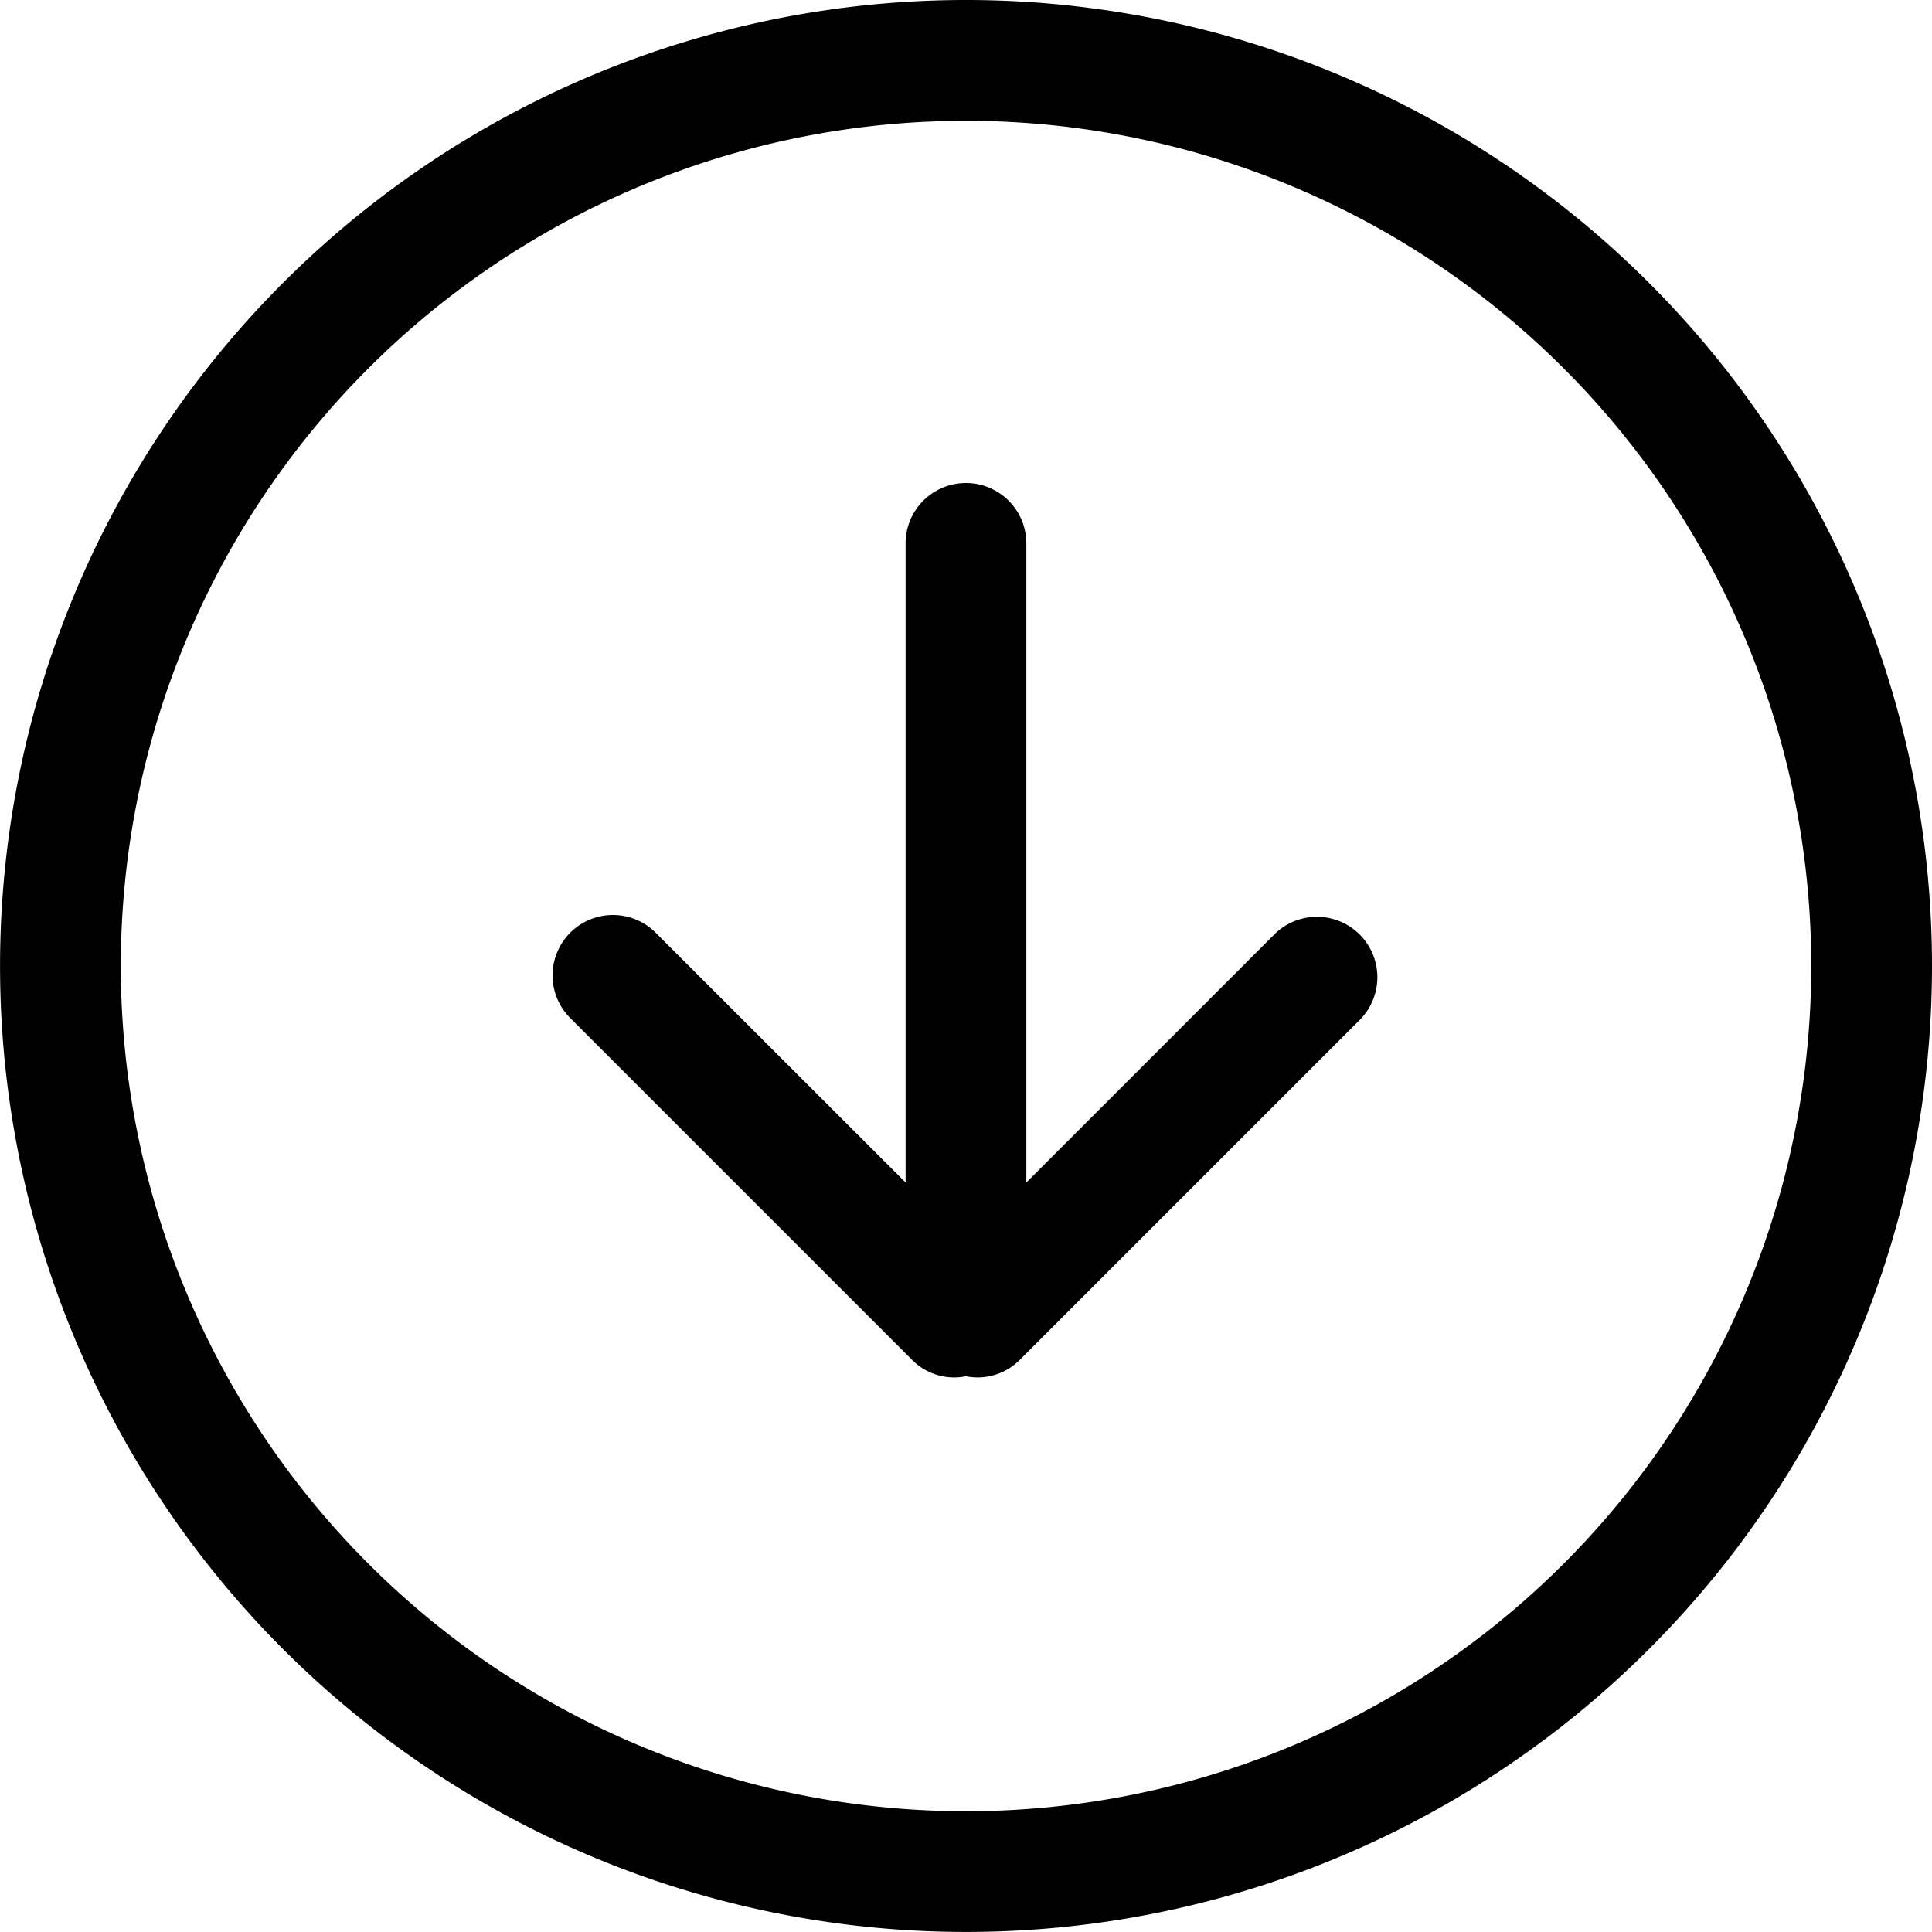 <svg id="Group_247" data-name="Group 247" xmlns="http://www.w3.org/2000/svg" width="34.719" height="34.719" viewBox="0 0 34.719 34.719">
  <path id="Path_598" data-name="Path 598" d="M22.915,16.778,18.444,21.25V9.765a1.085,1.085,0,0,0-2.17,0V21.25L11.8,16.779a1.085,1.085,0,1,0-1.534,1.534l6.138,6.138a1.064,1.064,0,0,0,.954.281,1.067,1.067,0,0,0,.954-.281l6.138-6.138a1.086,1.086,0,0,0-1.536-1.535ZM17.359,0A17.359,17.359,0,1,0,34.719,17.359,17.359,17.359,0,0,0,17.359,0Zm0,32.549A15.189,15.189,0,1,1,32.549,17.359,15.189,15.189,0,0,1,17.359,32.549Z"/>
</svg>
